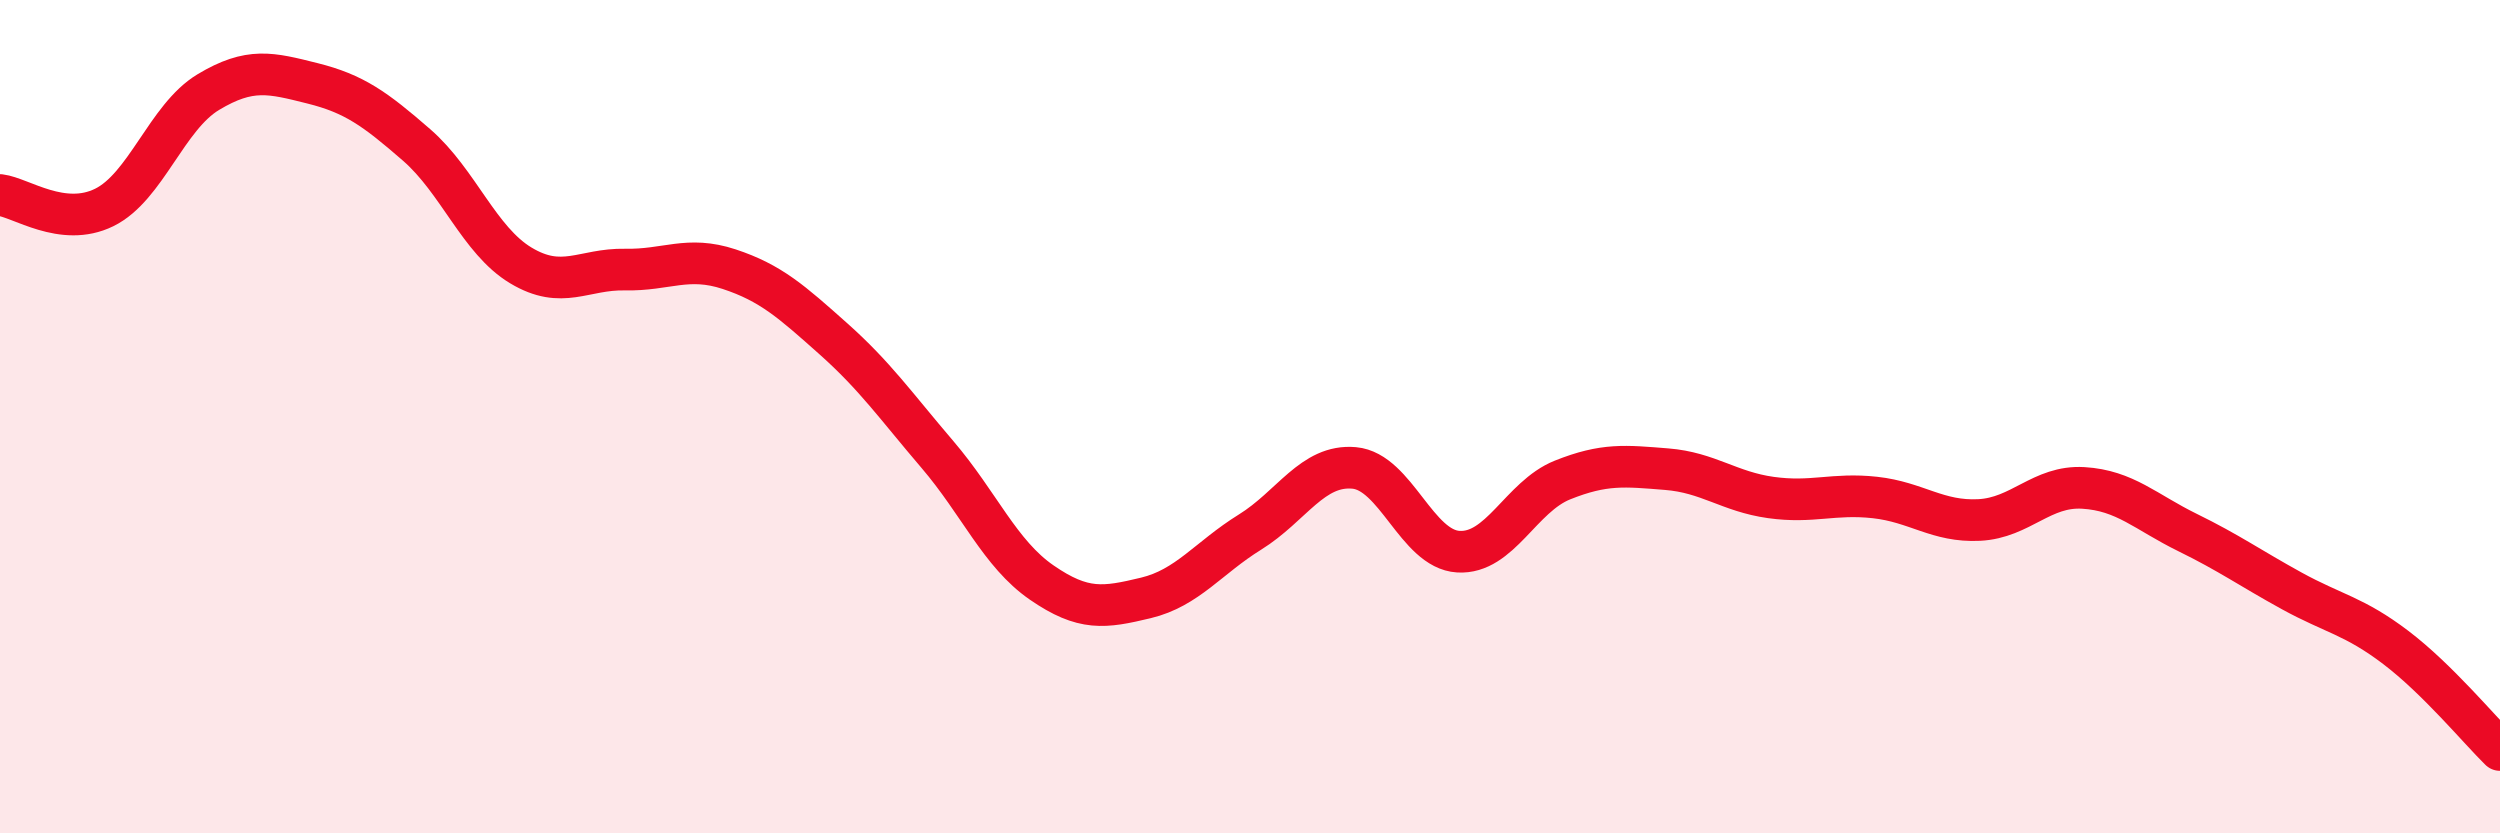 
    <svg width="60" height="20" viewBox="0 0 60 20" xmlns="http://www.w3.org/2000/svg">
      <path
        d="M 0,4.68 C 0.5,4.74 1.5,5.47 2.5,4.98 C 3.5,4.49 4,2.81 5,2.21 C 6,1.61 6.5,1.75 7.5,2 C 8.5,2.25 9,2.61 10,3.48 C 11,4.35 11.5,5.77 12.5,6.37 C 13.5,6.97 14,6.45 15,6.47 C 16,6.49 16.5,6.13 17.5,6.46 C 18.5,6.79 19,7.24 20,8.13 C 21,9.02 21.5,9.74 22.5,10.91 C 23.5,12.08 24,13.29 25,13.98 C 26,14.67 26.5,14.59 27.5,14.35 C 28.5,14.11 29,13.39 30,12.77 C 31,12.15 31.5,11.14 32.5,11.23 C 33.5,11.32 34,13.18 35,13.24 C 36,13.3 36.5,11.92 37.5,11.52 C 38.5,11.12 39,11.18 40,11.26 C 41,11.34 41.5,11.8 42.5,11.94 C 43.5,12.08 44,11.83 45,11.94 C 46,12.05 46.5,12.53 47.5,12.48 C 48.5,12.43 49,11.65 50,11.71 C 51,11.77 51.5,12.29 52.5,12.78 C 53.5,13.27 54,13.63 55,14.18 C 56,14.73 56.5,14.78 57.5,15.54 C 58.5,16.3 59.5,17.51 60,18L60 20L0 20Z"
        fill="#EB0A25"
        opacity="0.1"
        stroke-linecap="round"
        stroke-linejoin="round"
      />
      <path
        d="M 0,4.68 C 0.5,4.74 1.5,5.47 2.5,4.98 C 3.5,4.49 4,2.81 5,2.21 C 6,1.61 6.5,1.75 7.5,2 C 8.5,2.25 9,2.61 10,3.48 C 11,4.35 11.5,5.77 12.5,6.37 C 13.5,6.97 14,6.45 15,6.47 C 16,6.49 16.5,6.13 17.5,6.46 C 18.5,6.79 19,7.24 20,8.13 C 21,9.02 21.5,9.74 22.5,10.91 C 23.5,12.08 24,13.29 25,13.98 C 26,14.67 26.5,14.59 27.5,14.35 C 28.5,14.11 29,13.39 30,12.77 C 31,12.15 31.5,11.14 32.5,11.23 C 33.5,11.32 34,13.18 35,13.24 C 36,13.3 36.5,11.92 37.5,11.52 C 38.5,11.12 39,11.18 40,11.26 C 41,11.34 41.5,11.8 42.5,11.94 C 43.5,12.08 44,11.83 45,11.94 C 46,12.05 46.5,12.53 47.5,12.48 C 48.5,12.43 49,11.65 50,11.71 C 51,11.77 51.5,12.29 52.5,12.78 C 53.5,13.27 54,13.63 55,14.18 C 56,14.73 56.5,14.78 57.5,15.54 C 58.5,16.3 59.5,17.51 60,18"
        stroke="#EB0A25"
        stroke-width="1"
        fill="none"
        stroke-linecap="round"
        stroke-linejoin="round"
      />
    </svg>
  